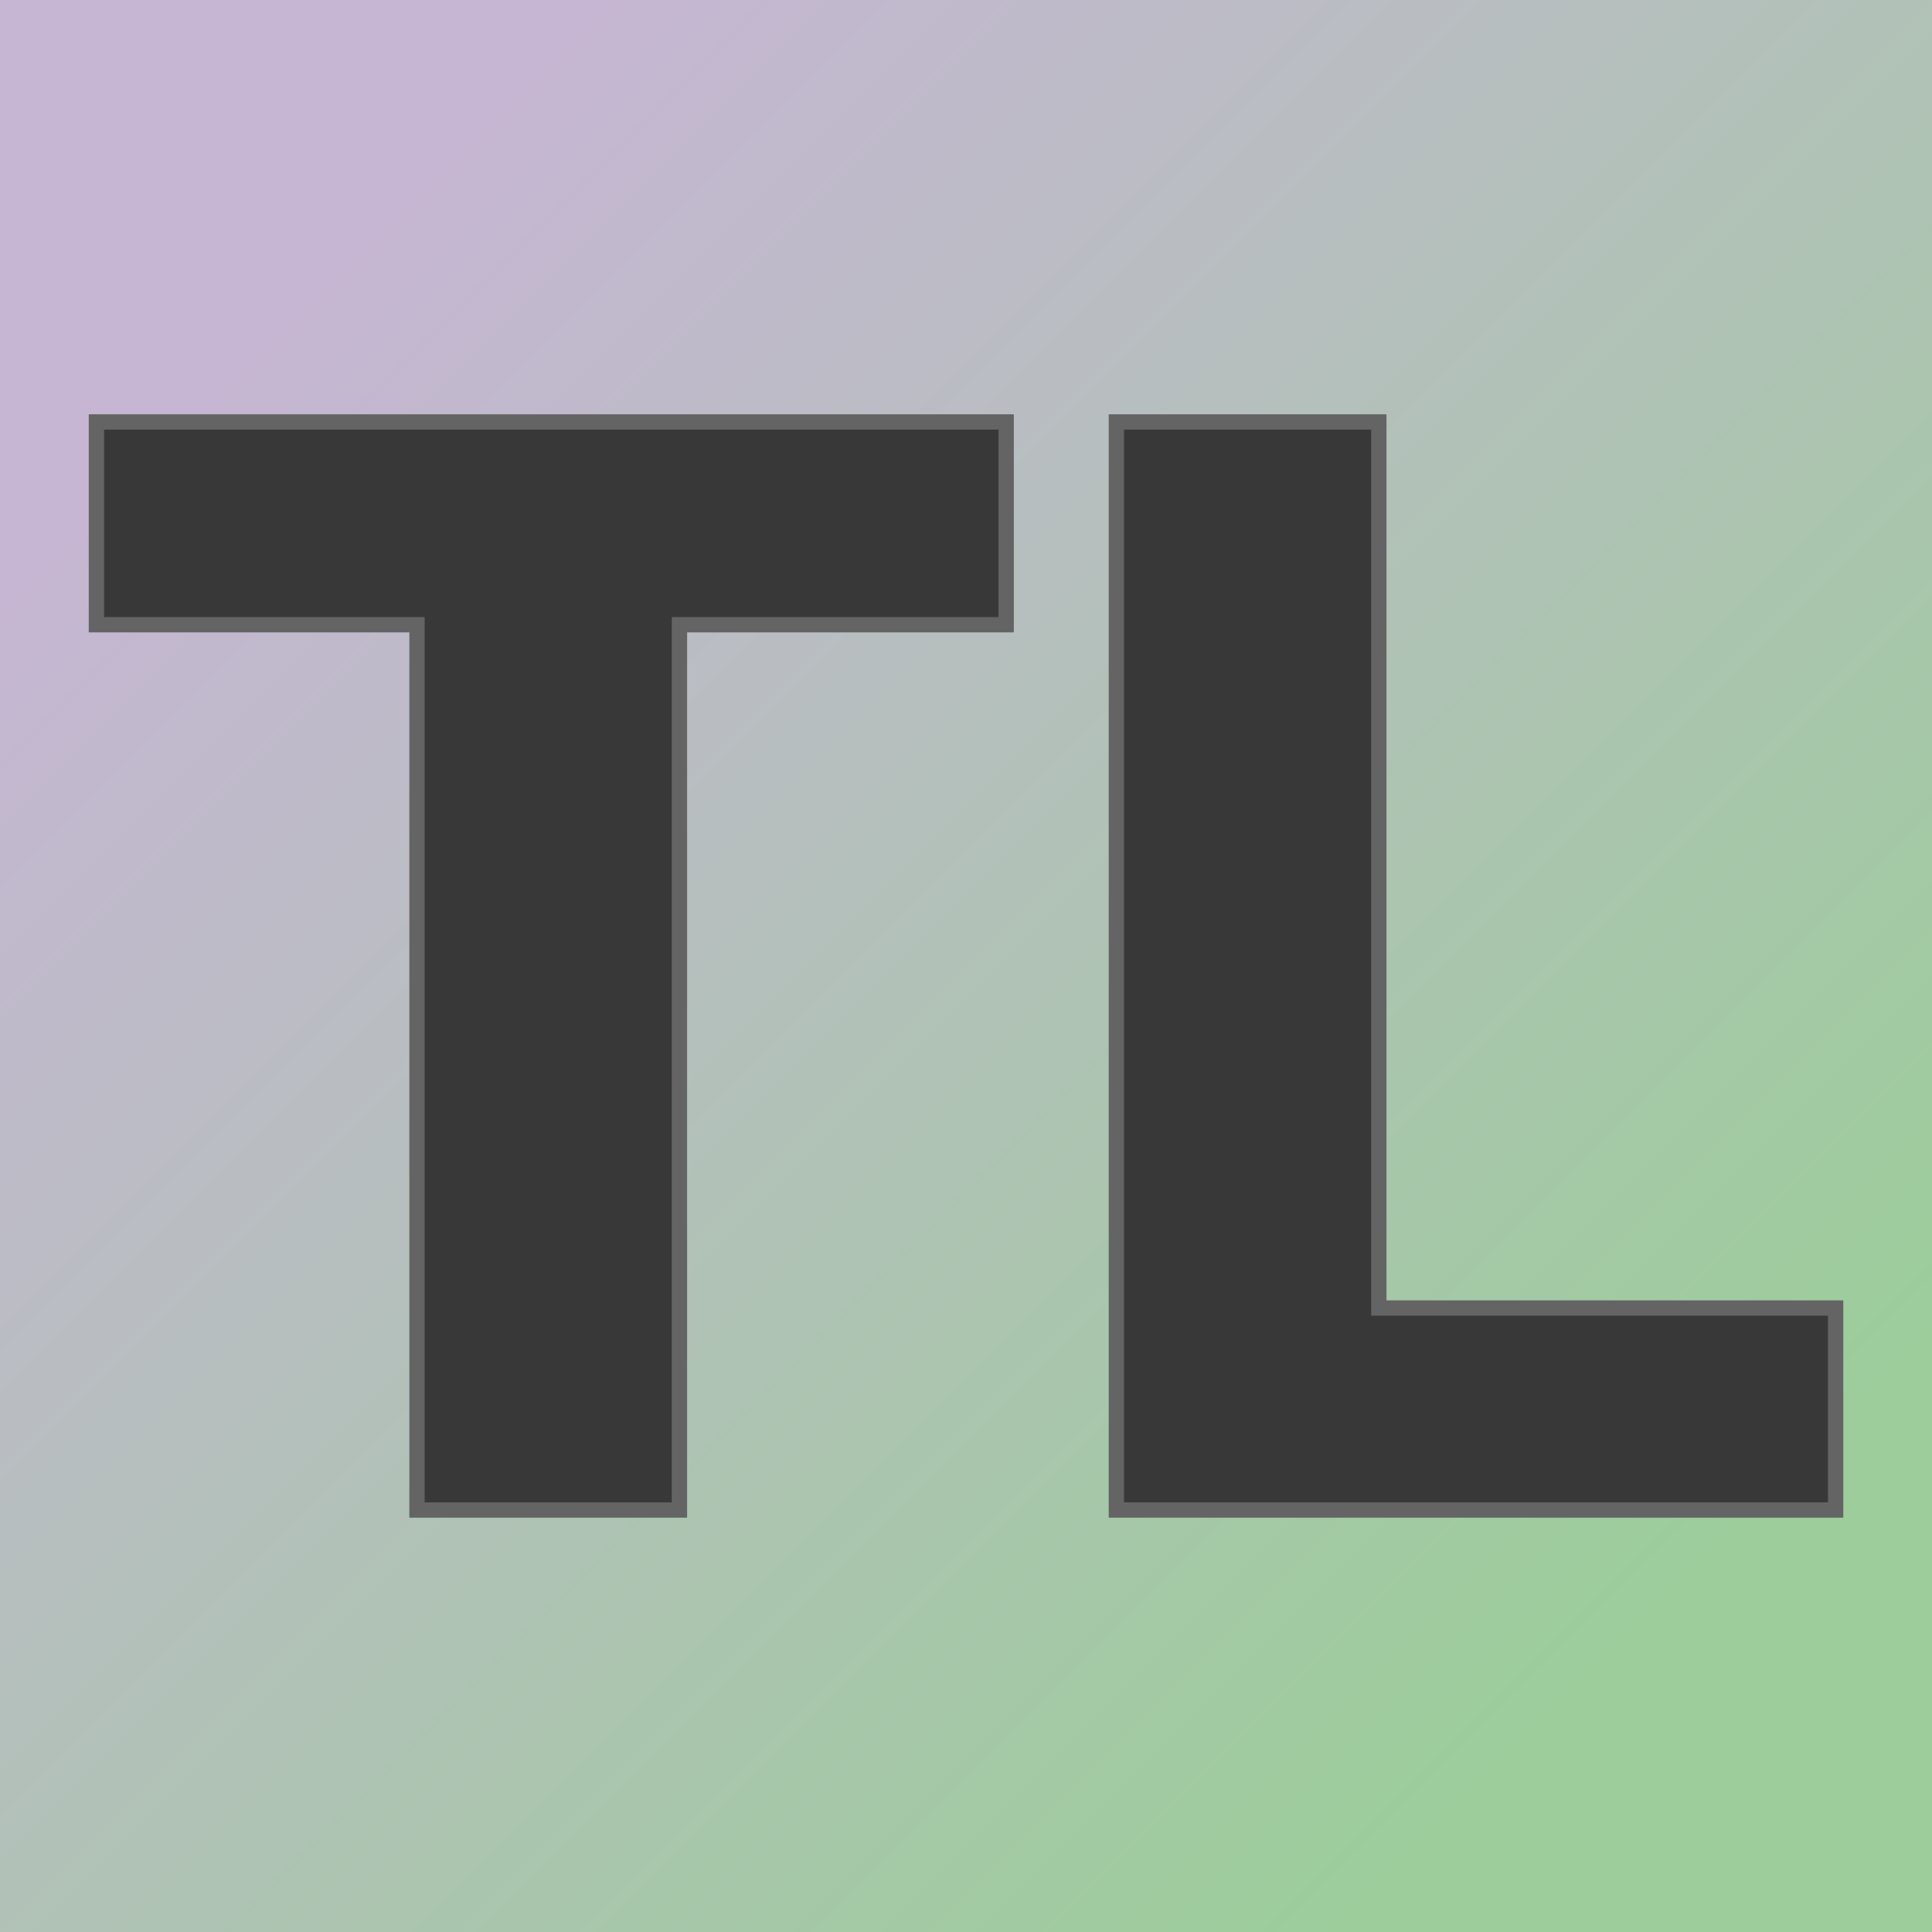 <svg xmlns="http://www.w3.org/2000/svg" version="1.1" xmlns:xlink="http://www.w3.org/1999/xlink" viewBox="0 0 200 200"><rect width="200" height="200" fill="url('#gradient')"></rect><defs><linearGradient id="gradient" gradientTransform="rotate(45 0.5 0.5)"><stop offset="0%" stop-color="#c6b6d3"></stop><stop offset="100%" stop-color="#9ccd9b"></stop></linearGradient></defs><g><g fill="#383838" transform="matrix(7.921,0,0,7.921,7.207,156.317)" stroke="#646464" stroke-width="0.2"><path d="M12.24-14.22L12.24-11.57L7.97-11.57L7.97 0L4.54 0L4.54-11.57L0.35-11.57L0.35-14.22L12.24-14.22ZM17.11-14.22L17.11-2.64L23.08-2.64L23.08 0L13.68 0L13.68-14.22L17.11-14.22Z"></path></g></g></svg>